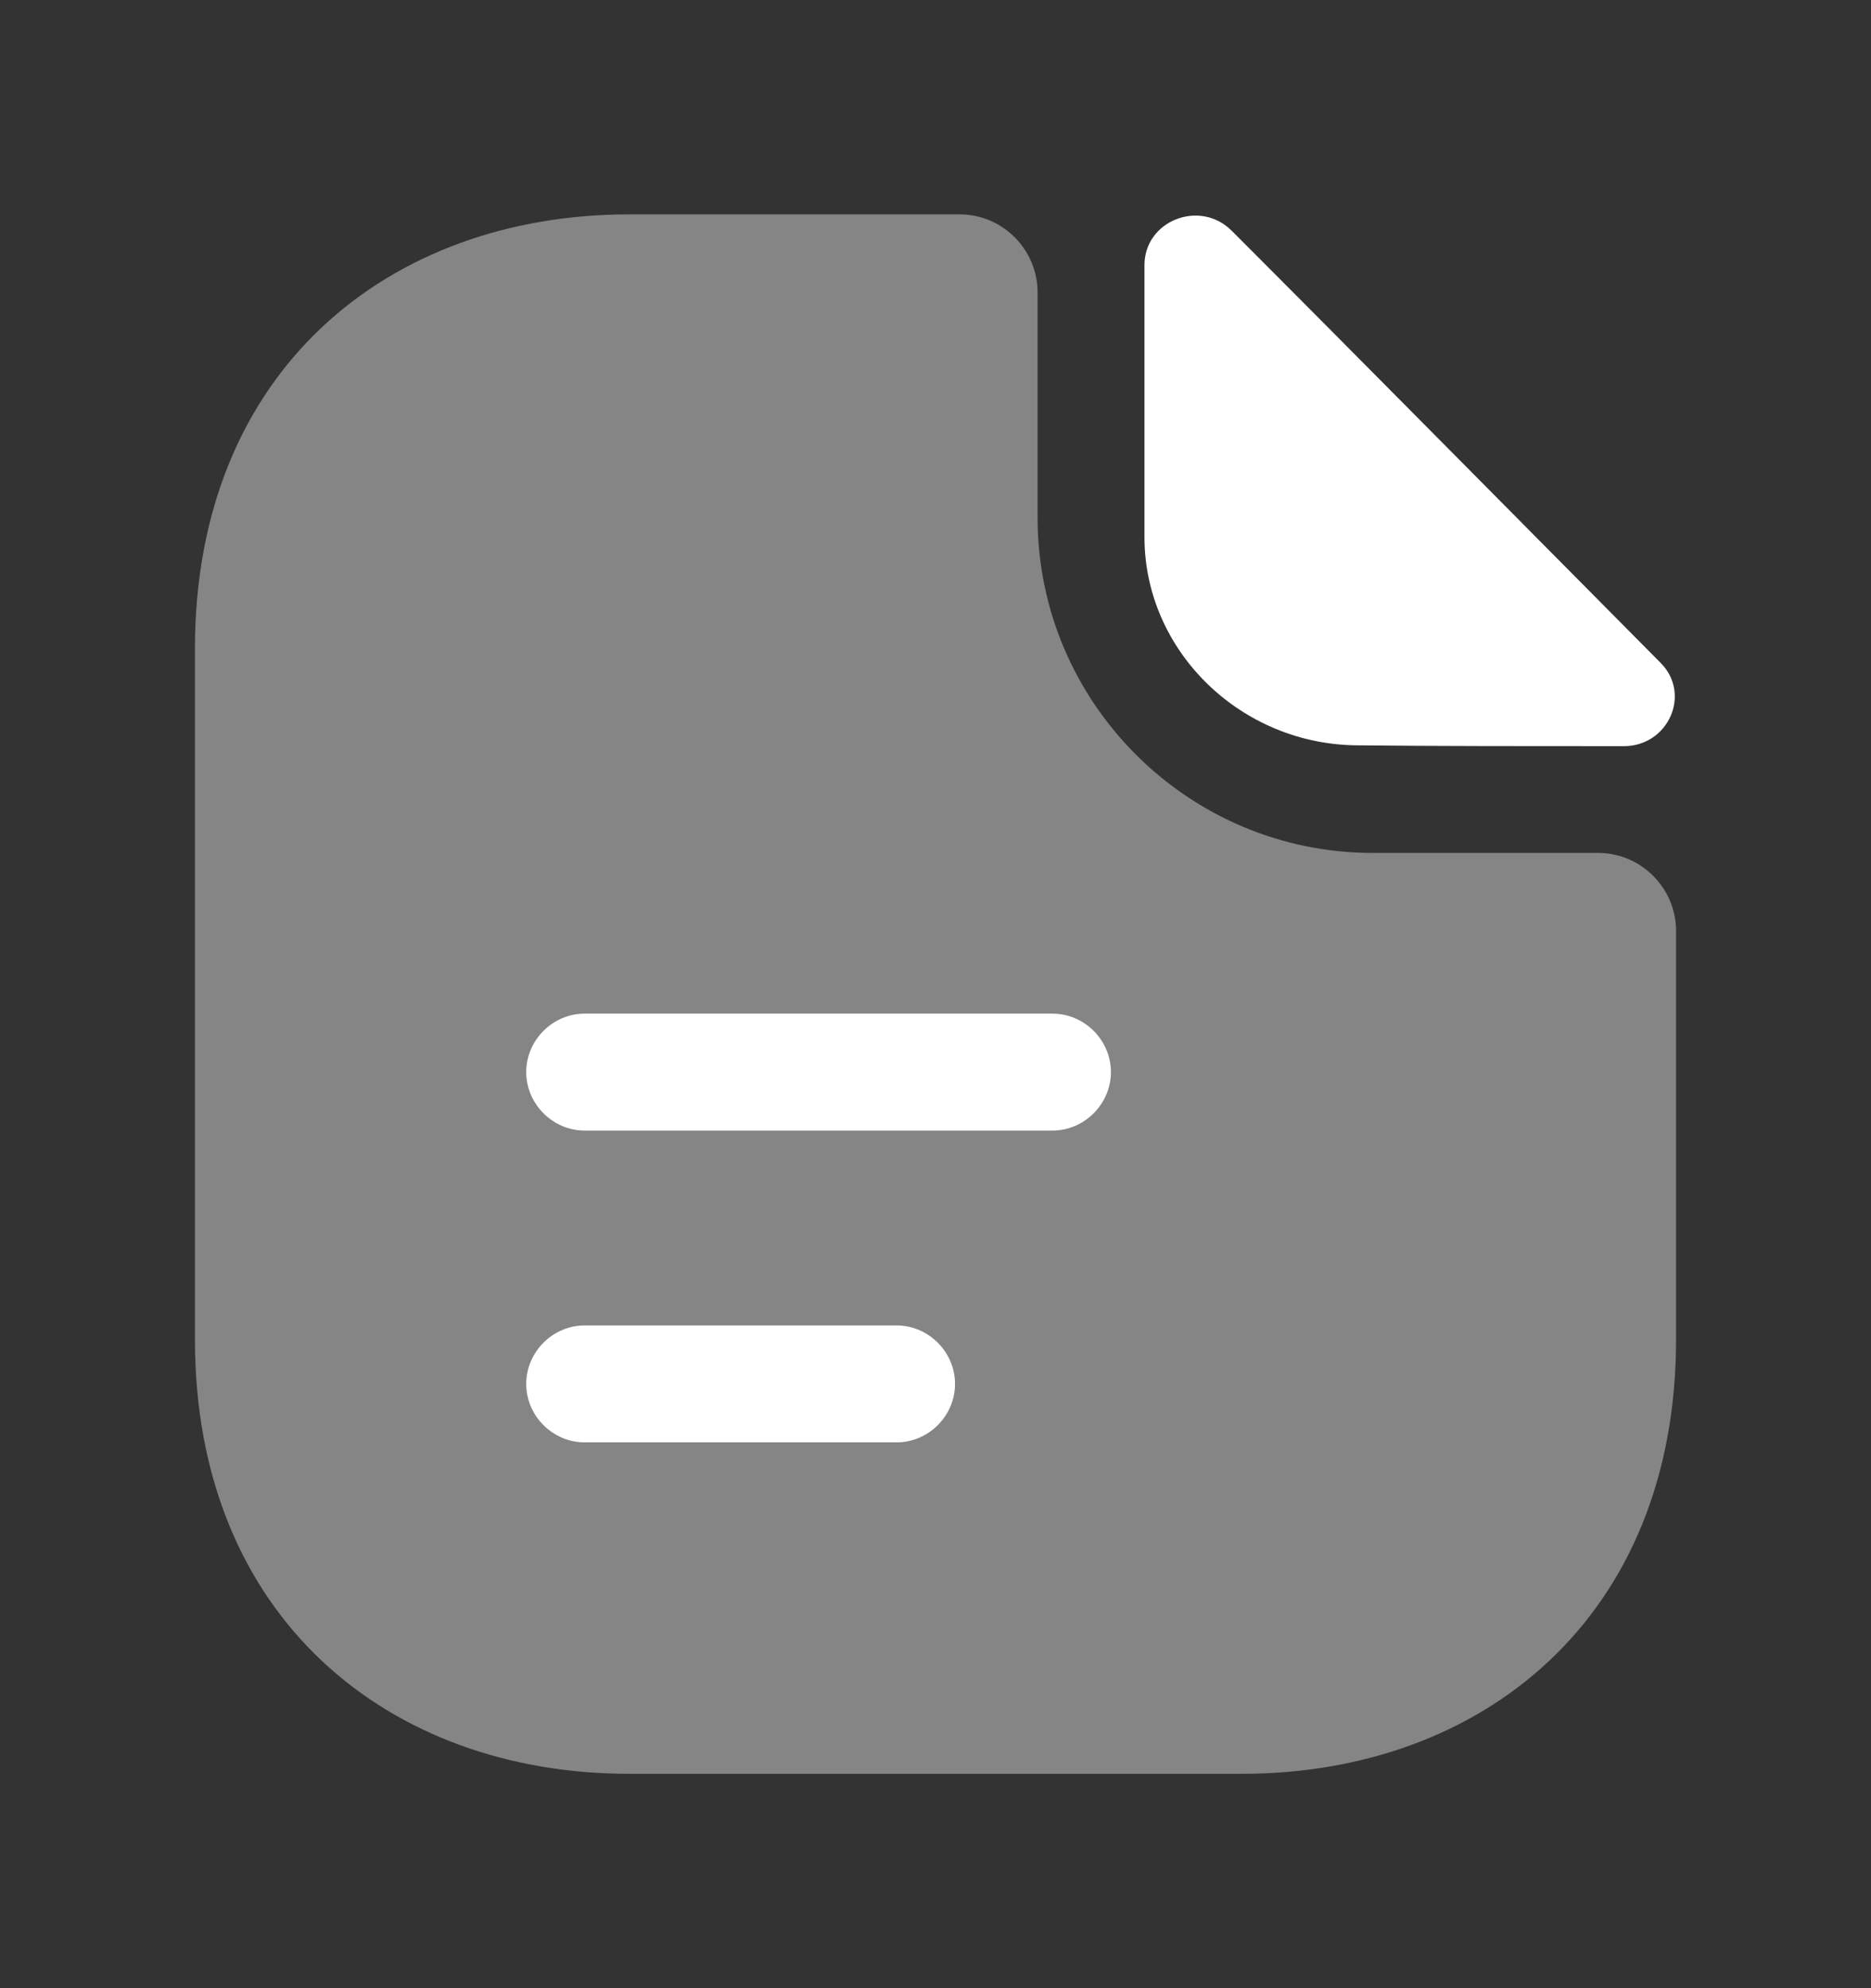 <svg width="16" height="17" viewBox="0 0 16 17" fill="none" xmlns="http://www.w3.org/2000/svg">
<rect x="0" y="0" width="16" height="17" fill="#333333" stroke="none"/>
<path opacity="0.4" d="M13.667 7.293H11.74C10.16 7.293 8.873 6.007 8.873 4.427V2.5C8.873 2.133 8.573 1.833 8.207 1.833H5.38C3.327 1.833 1.667 3.167 1.667 5.547V11.453C1.667 13.833 3.327 15.167 5.38 15.167H10.62C12.673 15.167 14.333 13.833 14.333 11.453V7.96C14.333 7.593 14.033 7.293 13.667 7.293Z" fill="white"/>
<path d="M10.533 1.973C10.26 1.7 9.787 1.887 9.787 2.267V4.593C9.787 5.567 10.613 6.373 11.62 6.373C12.253 6.38 13.133 6.38 13.887 6.38C14.267 6.38 14.467 5.933 14.2 5.667C13.24 4.7 11.52 2.96 10.533 1.973Z" fill="white"/>
<path d="M9 9.667H5C4.727 9.667 4.5 9.44 4.5 9.167C4.5 8.893 4.727 8.667 5 8.667H9C9.273 8.667 9.5 8.893 9.5 9.167C9.5 9.44 9.273 9.667 9 9.667Z" fill="white"/>
<path d="M7.667 12.333H5C4.727 12.333 4.5 12.107 4.5 11.833C4.5 11.56 4.727 11.333 5 11.333H7.667C7.94 11.333 8.167 11.56 8.167 11.833C8.167 12.107 7.94 12.333 7.667 12.333Z" fill="white"/>
</svg>
